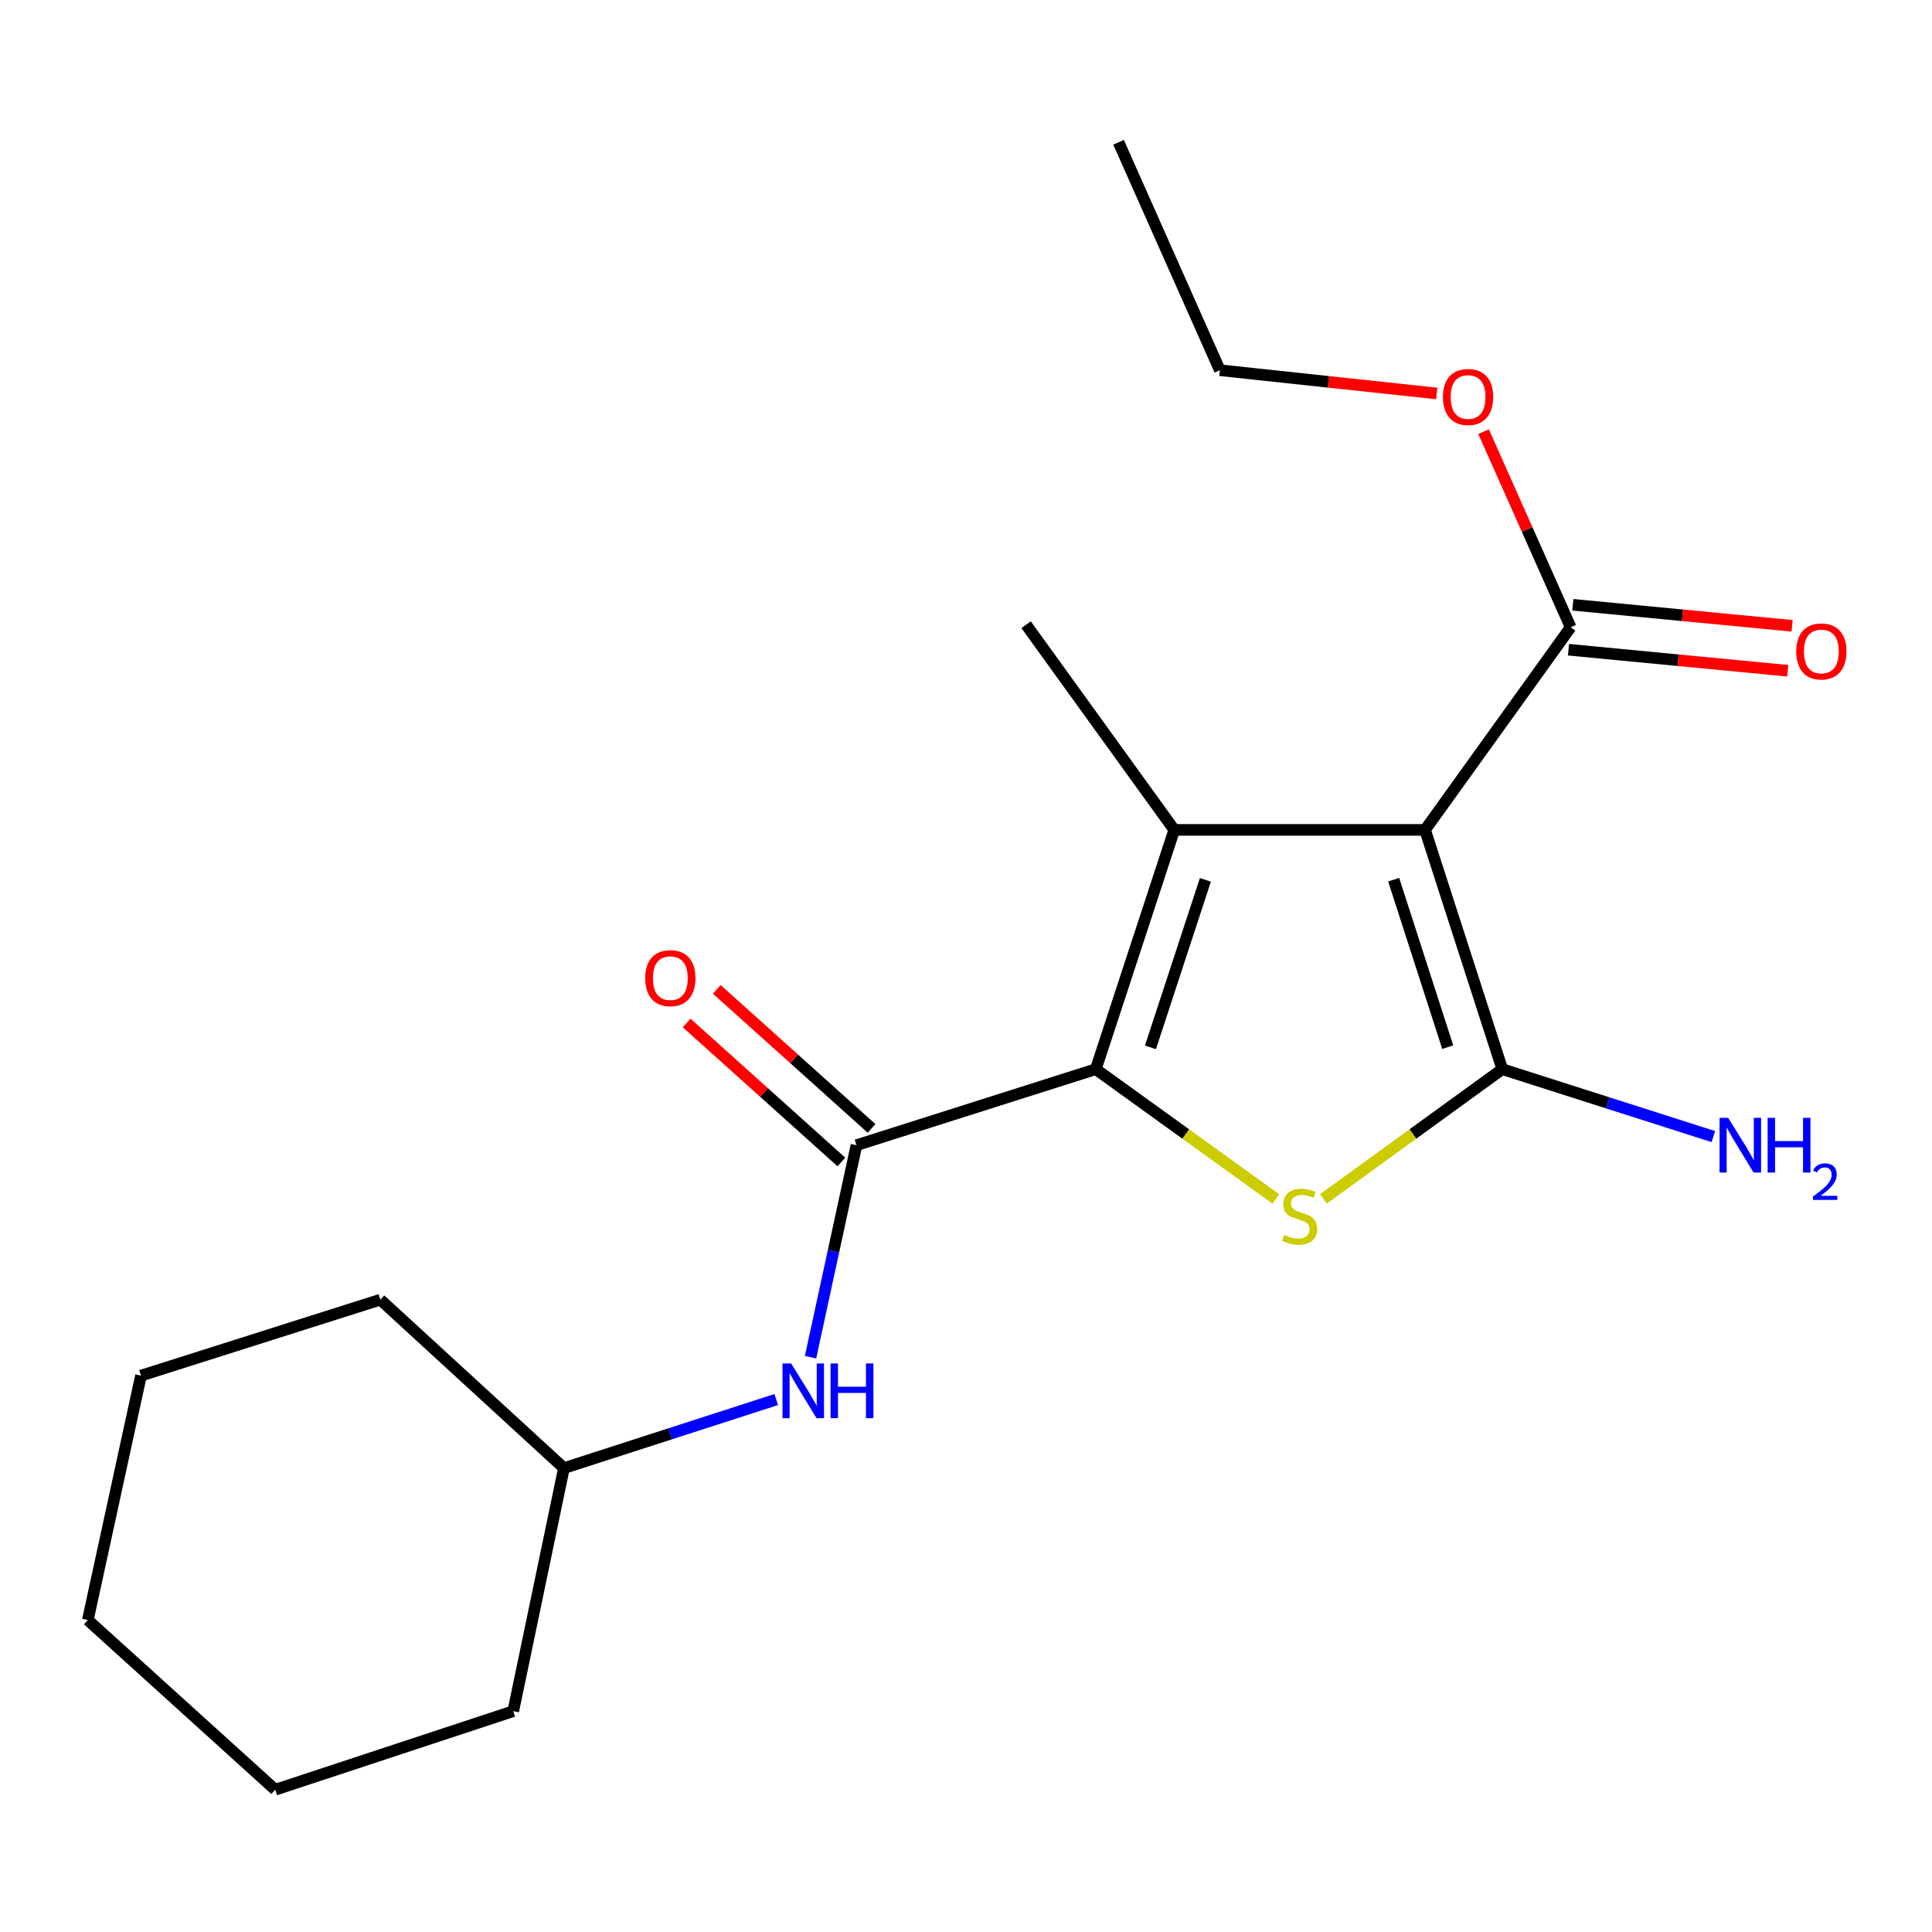 <?xml version='1.0' encoding='iso-8859-1'?>
<svg version='1.1' baseProfile='full'
              xmlns='http://www.w3.org/2000/svg'
                      xmlns:rdkit='http://www.rdkit.org/xml'
                      xmlns:xlink='http://www.w3.org/1999/xlink'
                  xml:space='preserve'
width='1000px' height='1000px' viewBox='0 0 1000 1000'>
<!-- END OF HEADER -->
<rect style='opacity:1.0;fill:#FFFFFF;stroke:none' width='1000' height='1000' x='0' y='0'> </rect>
<path class='bond-0' d='M 737.597,429.55 L 777.58,553.405' style='fill:none;fill-rule:evenodd;stroke:#000000;stroke-width:6px;stroke-linecap:butt;stroke-linejoin:miter;stroke-opacity:1' />
<path class='bond-0' d='M 721.358,455.307 L 749.346,542.006' style='fill:none;fill-rule:evenodd;stroke:#000000;stroke-width:6px;stroke-linecap:butt;stroke-linejoin:miter;stroke-opacity:1' />
<path class='bond-2' d='M 737.597,429.55 L 607.796,429.55' style='fill:none;fill-rule:evenodd;stroke:#000000;stroke-width:6px;stroke-linecap:butt;stroke-linejoin:miter;stroke-opacity:1' />
<path class='bond-5' d='M 737.597,429.55 L 812.967,324.66' style='fill:none;fill-rule:evenodd;stroke:#000000;stroke-width:6px;stroke-linecap:butt;stroke-linejoin:miter;stroke-opacity:1' />
<path class='bond-3' d='M 777.58,553.405 L 731.301,586.962' style='fill:none;fill-rule:evenodd;stroke:#000000;stroke-width:6px;stroke-linecap:butt;stroke-linejoin:miter;stroke-opacity:1' />
<path class='bond-3' d='M 731.301,586.962 L 685.022,620.518' style='fill:none;fill-rule:evenodd;stroke:#CCCC00;stroke-width:6px;stroke-linecap:butt;stroke-linejoin:miter;stroke-opacity:1' />
<path class='bond-8' d='M 777.58,553.405 L 832.196,570.848' style='fill:none;fill-rule:evenodd;stroke:#000000;stroke-width:6px;stroke-linecap:butt;stroke-linejoin:miter;stroke-opacity:1' />
<path class='bond-8' d='M 832.196,570.848 L 886.813,588.29' style='fill:none;fill-rule:evenodd;stroke:#0000FF;stroke-width:6px;stroke-linecap:butt;stroke-linejoin:miter;stroke-opacity:1' />
<path class='bond-1' d='M 567.177,553.405 L 607.796,429.55' style='fill:none;fill-rule:evenodd;stroke:#000000;stroke-width:6px;stroke-linecap:butt;stroke-linejoin:miter;stroke-opacity:1' />
<path class='bond-1' d='M 595.473,542.109 L 623.906,455.41' style='fill:none;fill-rule:evenodd;stroke:#000000;stroke-width:6px;stroke-linecap:butt;stroke-linejoin:miter;stroke-opacity:1' />
<path class='bond-4' d='M 567.177,553.405 L 443.309,592.752' style='fill:none;fill-rule:evenodd;stroke:#000000;stroke-width:6px;stroke-linecap:butt;stroke-linejoin:miter;stroke-opacity:1' />
<path class='bond-20' d='M 567.177,553.405 L 613.774,586.985' style='fill:none;fill-rule:evenodd;stroke:#000000;stroke-width:6px;stroke-linecap:butt;stroke-linejoin:miter;stroke-opacity:1' />
<path class='bond-20' d='M 613.774,586.985 L 660.371,620.564' style='fill:none;fill-rule:evenodd;stroke:#CCCC00;stroke-width:6px;stroke-linecap:butt;stroke-linejoin:miter;stroke-opacity:1' />
<path class='bond-10' d='M 607.796,429.55 L 531.102,323.349' style='fill:none;fill-rule:evenodd;stroke:#000000;stroke-width:6px;stroke-linecap:butt;stroke-linejoin:miter;stroke-opacity:1' />
<path class='bond-6' d='M 443.309,592.752 L 431.422,647.616' style='fill:none;fill-rule:evenodd;stroke:#000000;stroke-width:6px;stroke-linecap:butt;stroke-linejoin:miter;stroke-opacity:1' />
<path class='bond-6' d='M 431.422,647.616 L 419.535,702.48' style='fill:none;fill-rule:evenodd;stroke:#0000FF;stroke-width:6px;stroke-linecap:butt;stroke-linejoin:miter;stroke-opacity:1' />
<path class='bond-7' d='M 451.116,584.061 L 411.061,548.08' style='fill:none;fill-rule:evenodd;stroke:#000000;stroke-width:6px;stroke-linecap:butt;stroke-linejoin:miter;stroke-opacity:1' />
<path class='bond-7' d='M 411.061,548.08 L 371.006,512.1' style='fill:none;fill-rule:evenodd;stroke:#FF0000;stroke-width:6px;stroke-linecap:butt;stroke-linejoin:miter;stroke-opacity:1' />
<path class='bond-7' d='M 435.501,601.444 L 395.446,565.463' style='fill:none;fill-rule:evenodd;stroke:#000000;stroke-width:6px;stroke-linecap:butt;stroke-linejoin:miter;stroke-opacity:1' />
<path class='bond-7' d='M 395.446,565.463 L 355.391,529.483' style='fill:none;fill-rule:evenodd;stroke:#FF0000;stroke-width:6px;stroke-linecap:butt;stroke-linejoin:miter;stroke-opacity:1' />
<path class='bond-9' d='M 811.851,336.29 L 868.603,341.735' style='fill:none;fill-rule:evenodd;stroke:#000000;stroke-width:6px;stroke-linecap:butt;stroke-linejoin:miter;stroke-opacity:1' />
<path class='bond-9' d='M 868.603,341.735 L 925.355,347.179' style='fill:none;fill-rule:evenodd;stroke:#FF0000;stroke-width:6px;stroke-linecap:butt;stroke-linejoin:miter;stroke-opacity:1' />
<path class='bond-9' d='M 814.083,313.03 L 870.834,318.475' style='fill:none;fill-rule:evenodd;stroke:#000000;stroke-width:6px;stroke-linecap:butt;stroke-linejoin:miter;stroke-opacity:1' />
<path class='bond-9' d='M 870.834,318.475 L 927.586,323.92' style='fill:none;fill-rule:evenodd;stroke:#FF0000;stroke-width:6px;stroke-linecap:butt;stroke-linejoin:miter;stroke-opacity:1' />
<path class='bond-11' d='M 812.967,324.66 L 790.432,274.042' style='fill:none;fill-rule:evenodd;stroke:#000000;stroke-width:6px;stroke-linecap:butt;stroke-linejoin:miter;stroke-opacity:1' />
<path class='bond-11' d='M 790.432,274.042 L 767.897,223.424' style='fill:none;fill-rule:evenodd;stroke:#FF0000;stroke-width:6px;stroke-linecap:butt;stroke-linejoin:miter;stroke-opacity:1' />
<path class='bond-12' d='M 401.768,724.411 L 346.831,742.149' style='fill:none;fill-rule:evenodd;stroke:#0000FF;stroke-width:6px;stroke-linecap:butt;stroke-linejoin:miter;stroke-opacity:1' />
<path class='bond-12' d='M 346.831,742.149 L 291.894,759.888' style='fill:none;fill-rule:evenodd;stroke:#000000;stroke-width:6px;stroke-linecap:butt;stroke-linejoin:miter;stroke-opacity:1' />
<path class='bond-13' d='M 743.643,203.66 L 687.52,197.643' style='fill:none;fill-rule:evenodd;stroke:#FF0000;stroke-width:6px;stroke-linecap:butt;stroke-linejoin:miter;stroke-opacity:1' />
<path class='bond-13' d='M 687.52,197.643 L 631.396,191.627' style='fill:none;fill-rule:evenodd;stroke:#000000;stroke-width:6px;stroke-linecap:butt;stroke-linejoin:miter;stroke-opacity:1' />
<path class='bond-14' d='M 291.894,759.888 L 196.87,672.705' style='fill:none;fill-rule:evenodd;stroke:#000000;stroke-width:6px;stroke-linecap:butt;stroke-linejoin:miter;stroke-opacity:1' />
<path class='bond-15' d='M 291.894,759.888 L 265.658,885.703' style='fill:none;fill-rule:evenodd;stroke:#000000;stroke-width:6px;stroke-linecap:butt;stroke-linejoin:miter;stroke-opacity:1' />
<path class='bond-16' d='M 631.396,191.627 L 578.964,73.639' style='fill:none;fill-rule:evenodd;stroke:#000000;stroke-width:6px;stroke-linecap:butt;stroke-linejoin:miter;stroke-opacity:1' />
<path class='bond-18' d='M 196.87,672.705 L 72.975,712.025' style='fill:none;fill-rule:evenodd;stroke:#000000;stroke-width:6px;stroke-linecap:butt;stroke-linejoin:miter;stroke-opacity:1' />
<path class='bond-17' d='M 265.658,885.703 L 142.452,926.361' style='fill:none;fill-rule:evenodd;stroke:#000000;stroke-width:6px;stroke-linecap:butt;stroke-linejoin:miter;stroke-opacity:1' />
<path class='bond-19' d='M 142.452,926.361 L 45.455,838.529' style='fill:none;fill-rule:evenodd;stroke:#000000;stroke-width:6px;stroke-linecap:butt;stroke-linejoin:miter;stroke-opacity:1' />
<path class='bond-21' d='M 72.975,712.025 L 45.455,838.529' style='fill:none;fill-rule:evenodd;stroke:#000000;stroke-width:6px;stroke-linecap:butt;stroke-linejoin:miter;stroke-opacity:1' />
<path  class='atom-4' d='M 664.703 639.171
Q 665.023 639.291, 666.343 639.851
Q 667.663 640.411, 669.103 640.771
Q 670.583 641.091, 672.023 641.091
Q 674.703 641.091, 676.263 639.811
Q 677.823 638.491, 677.823 636.211
Q 677.823 634.651, 677.023 633.691
Q 676.263 632.731, 675.063 632.211
Q 673.863 631.691, 671.863 631.091
Q 669.343 630.331, 667.823 629.611
Q 666.343 628.891, 665.263 627.371
Q 664.223 625.851, 664.223 623.291
Q 664.223 619.731, 666.623 617.531
Q 669.063 615.331, 673.863 615.331
Q 677.143 615.331, 680.863 616.891
L 679.943 619.971
Q 676.543 618.571, 673.983 618.571
Q 671.223 618.571, 669.703 619.731
Q 668.183 620.851, 668.223 622.811
Q 668.223 624.331, 668.983 625.251
Q 669.783 626.171, 670.903 626.691
Q 672.063 627.211, 673.983 627.811
Q 676.543 628.611, 678.063 629.411
Q 679.583 630.211, 680.663 631.851
Q 681.783 633.451, 681.783 636.211
Q 681.783 640.131, 679.143 642.251
Q 676.543 644.331, 672.183 644.331
Q 669.663 644.331, 667.743 643.771
Q 665.863 643.251, 663.623 642.331
L 664.703 639.171
' fill='#CCCC00'/>
<path  class='atom-7' d='M 409.502 705.732
L 418.782 720.732
Q 419.702 722.212, 421.182 724.892
Q 422.662 727.572, 422.742 727.732
L 422.742 705.732
L 426.502 705.732
L 426.502 734.052
L 422.622 734.052
L 412.662 717.652
Q 411.502 715.732, 410.262 713.532
Q 409.062 711.332, 408.702 710.652
L 408.702 734.052
L 405.022 734.052
L 405.022 705.732
L 409.502 705.732
' fill='#0000FF'/>
<path  class='atom-7' d='M 429.902 705.732
L 433.742 705.732
L 433.742 717.772
L 448.222 717.772
L 448.222 705.732
L 452.062 705.732
L 452.062 734.052
L 448.222 734.052
L 448.222 720.972
L 433.742 720.972
L 433.742 734.052
L 429.902 734.052
L 429.902 705.732
' fill='#0000FF'/>
<path  class='atom-8' d='M 333.961 506.285
Q 333.961 499.485, 337.321 495.685
Q 340.681 491.885, 346.961 491.885
Q 353.241 491.885, 356.601 495.685
Q 359.961 499.485, 359.961 506.285
Q 359.961 513.165, 356.561 517.085
Q 353.161 520.965, 346.961 520.965
Q 340.721 520.965, 337.321 517.085
Q 333.961 513.205, 333.961 506.285
M 346.961 517.765
Q 351.281 517.765, 353.601 514.885
Q 355.961 511.965, 355.961 506.285
Q 355.961 500.725, 353.601 497.925
Q 351.281 495.085, 346.961 495.085
Q 342.641 495.085, 340.281 497.885
Q 337.961 500.685, 337.961 506.285
Q 337.961 512.005, 340.281 514.885
Q 342.641 517.765, 346.961 517.765
' fill='#FF0000'/>
<path  class='atom-9' d='M 894.526 578.592
L 903.806 593.592
Q 904.726 595.072, 906.206 597.752
Q 907.686 600.432, 907.766 600.592
L 907.766 578.592
L 911.526 578.592
L 911.526 606.912
L 907.646 606.912
L 897.686 590.512
Q 896.526 588.592, 895.286 586.392
Q 894.086 584.192, 893.726 583.512
L 893.726 606.912
L 890.046 606.912
L 890.046 578.592
L 894.526 578.592
' fill='#0000FF'/>
<path  class='atom-9' d='M 914.926 578.592
L 918.766 578.592
L 918.766 590.632
L 933.246 590.632
L 933.246 578.592
L 937.086 578.592
L 937.086 606.912
L 933.246 606.912
L 933.246 593.832
L 918.766 593.832
L 918.766 606.912
L 914.926 606.912
L 914.926 578.592
' fill='#0000FF'/>
<path  class='atom-9' d='M 938.459 605.919
Q 939.146 604.15, 940.782 603.173
Q 942.419 602.17, 944.69 602.17
Q 947.514 602.17, 949.098 603.701
Q 950.682 605.232, 950.682 607.951
Q 950.682 610.723, 948.623 613.311
Q 946.59 615.898, 942.366 618.96
L 950.999 618.96
L 950.999 621.072
L 938.406 621.072
L 938.406 619.303
Q 941.891 616.822, 943.95 614.974
Q 946.036 613.126, 947.039 611.463
Q 948.042 609.799, 948.042 608.083
Q 948.042 606.288, 947.145 605.285
Q 946.247 604.282, 944.69 604.282
Q 943.185 604.282, 942.182 604.889
Q 941.178 605.496, 940.466 606.843
L 938.459 605.919
' fill='#0000FF'/>
<path  class='atom-10' d='M 929.729 337.189
Q 929.729 330.389, 933.089 326.589
Q 936.449 322.789, 942.729 322.789
Q 949.009 322.789, 952.369 326.589
Q 955.729 330.389, 955.729 337.189
Q 955.729 344.069, 952.329 347.989
Q 948.929 351.869, 942.729 351.869
Q 936.489 351.869, 933.089 347.989
Q 929.729 344.109, 929.729 337.189
M 942.729 348.669
Q 947.049 348.669, 949.369 345.789
Q 951.729 342.869, 951.729 337.189
Q 951.729 331.629, 949.369 328.829
Q 947.049 325.989, 942.729 325.989
Q 938.409 325.989, 936.049 328.789
Q 933.729 331.589, 933.729 337.189
Q 933.729 342.909, 936.049 345.789
Q 938.409 348.669, 942.729 348.669
' fill='#FF0000'/>
<path  class='atom-12' d='M 746.873 205.48
Q 746.873 198.68, 750.233 194.88
Q 753.593 191.08, 759.873 191.08
Q 766.153 191.08, 769.513 194.88
Q 772.873 198.68, 772.873 205.48
Q 772.873 212.36, 769.473 216.28
Q 766.073 220.16, 759.873 220.16
Q 753.633 220.16, 750.233 216.28
Q 746.873 212.4, 746.873 205.48
M 759.873 216.96
Q 764.193 216.96, 766.513 214.08
Q 768.873 211.16, 768.873 205.48
Q 768.873 199.92, 766.513 197.12
Q 764.193 194.28, 759.873 194.28
Q 755.553 194.28, 753.193 197.08
Q 750.873 199.88, 750.873 205.48
Q 750.873 211.2, 753.193 214.08
Q 755.553 216.96, 759.873 216.96
' fill='#FF0000'/>
</svg>
